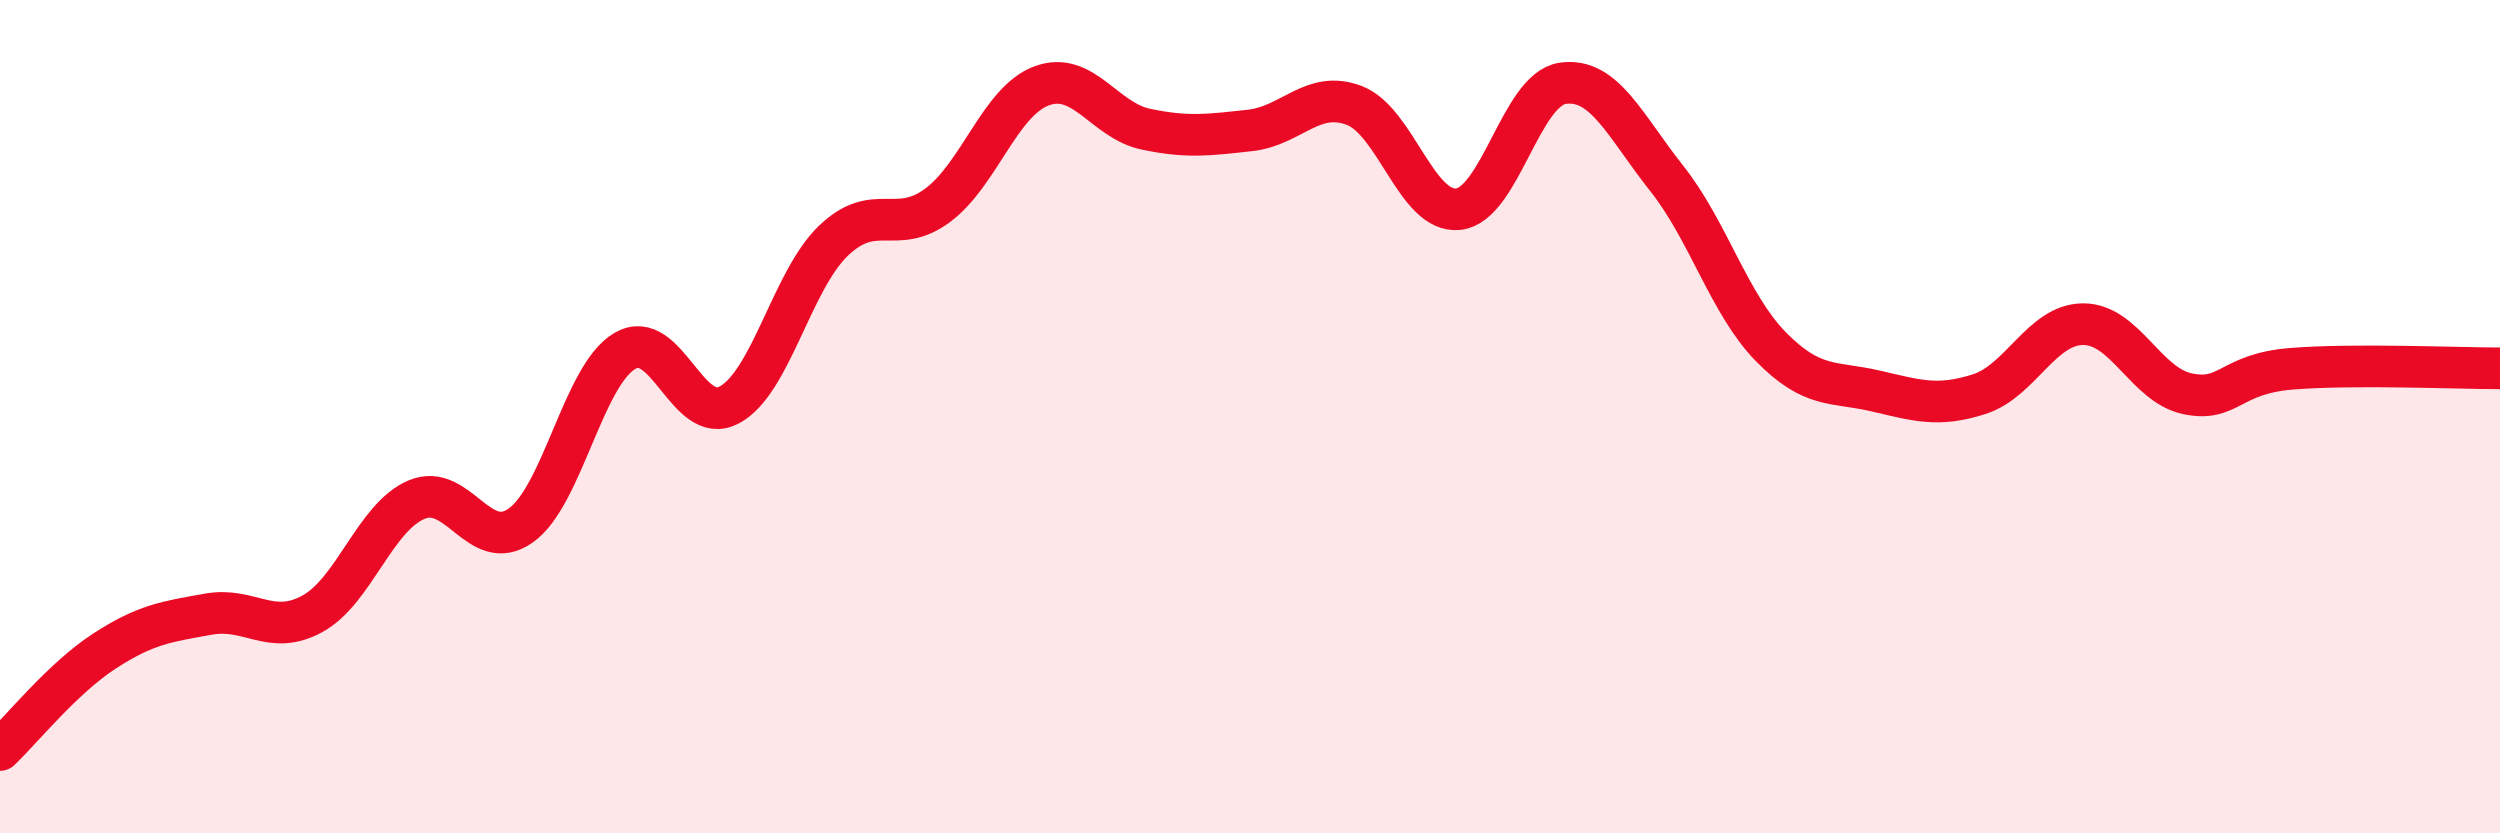 
    <svg width="60" height="20" viewBox="0 0 60 20" xmlns="http://www.w3.org/2000/svg">
      <path
        d="M 0,18 C 0.5,17.53 1.5,16.28 2.5,15.63 C 3.5,14.98 4,14.92 5,14.74 C 6,14.56 6.5,15.28 7.5,14.73 C 8.5,14.18 9,12.41 10,11.99 C 11,11.57 11.5,13.32 12.5,12.61 C 13.5,11.9 14,9 15,8.42 C 16,7.84 16.5,10.25 17.5,9.72 C 18.5,9.19 19,6.74 20,5.78 C 21,4.82 21.5,5.67 22.5,4.93 C 23.5,4.19 24,2.43 25,2.06 C 26,1.69 26.5,2.89 27.5,3.1 C 28.5,3.31 29,3.24 30,3.13 C 31,3.02 31.5,2.15 32.5,2.53 C 33.5,2.91 34,5.13 35,5.02 C 36,4.91 36.5,2.15 37.5,2 C 38.5,1.85 39,3.02 40,4.28 C 41,5.54 41.5,7.3 42.5,8.32 C 43.5,9.34 44,9.15 45,9.38 C 46,9.61 46.5,9.78 47.5,9.46 C 48.5,9.14 49,7.78 50,7.78 C 51,7.78 51.5,9.24 52.5,9.45 C 53.5,9.66 53.5,8.97 55,8.85 C 56.5,8.73 59,8.84 60,8.84L60 20L0 20Z"
        fill="#EB0A25"
        opacity="0.1"
        stroke-linecap="round"
        stroke-linejoin="round"
      />
      <path
        d="M 0,18 C 0.5,17.53 1.5,16.28 2.5,15.63 C 3.5,14.98 4,14.92 5,14.74 C 6,14.56 6.5,15.28 7.5,14.73 C 8.5,14.18 9,12.41 10,11.99 C 11,11.57 11.5,13.32 12.5,12.61 C 13.5,11.9 14,9 15,8.42 C 16,7.84 16.5,10.25 17.5,9.72 C 18.5,9.19 19,6.74 20,5.78 C 21,4.82 21.5,5.67 22.5,4.93 C 23.5,4.19 24,2.43 25,2.06 C 26,1.69 26.5,2.89 27.5,3.1 C 28.5,3.31 29,3.24 30,3.13 C 31,3.02 31.5,2.15 32.5,2.53 C 33.5,2.91 34,5.13 35,5.02 C 36,4.91 36.5,2.15 37.5,2 C 38.5,1.85 39,3.02 40,4.28 C 41,5.54 41.5,7.3 42.5,8.32 C 43.5,9.34 44,9.15 45,9.38 C 46,9.61 46.5,9.78 47.5,9.46 C 48.5,9.14 49,7.78 50,7.78 C 51,7.78 51.5,9.24 52.5,9.45 C 53.5,9.66 53.5,8.97 55,8.85 C 56.5,8.73 59,8.84 60,8.84"
        stroke="#EB0A25"
        stroke-width="1"
        fill="none"
        stroke-linecap="round"
        stroke-linejoin="round"
      />
    </svg>
  